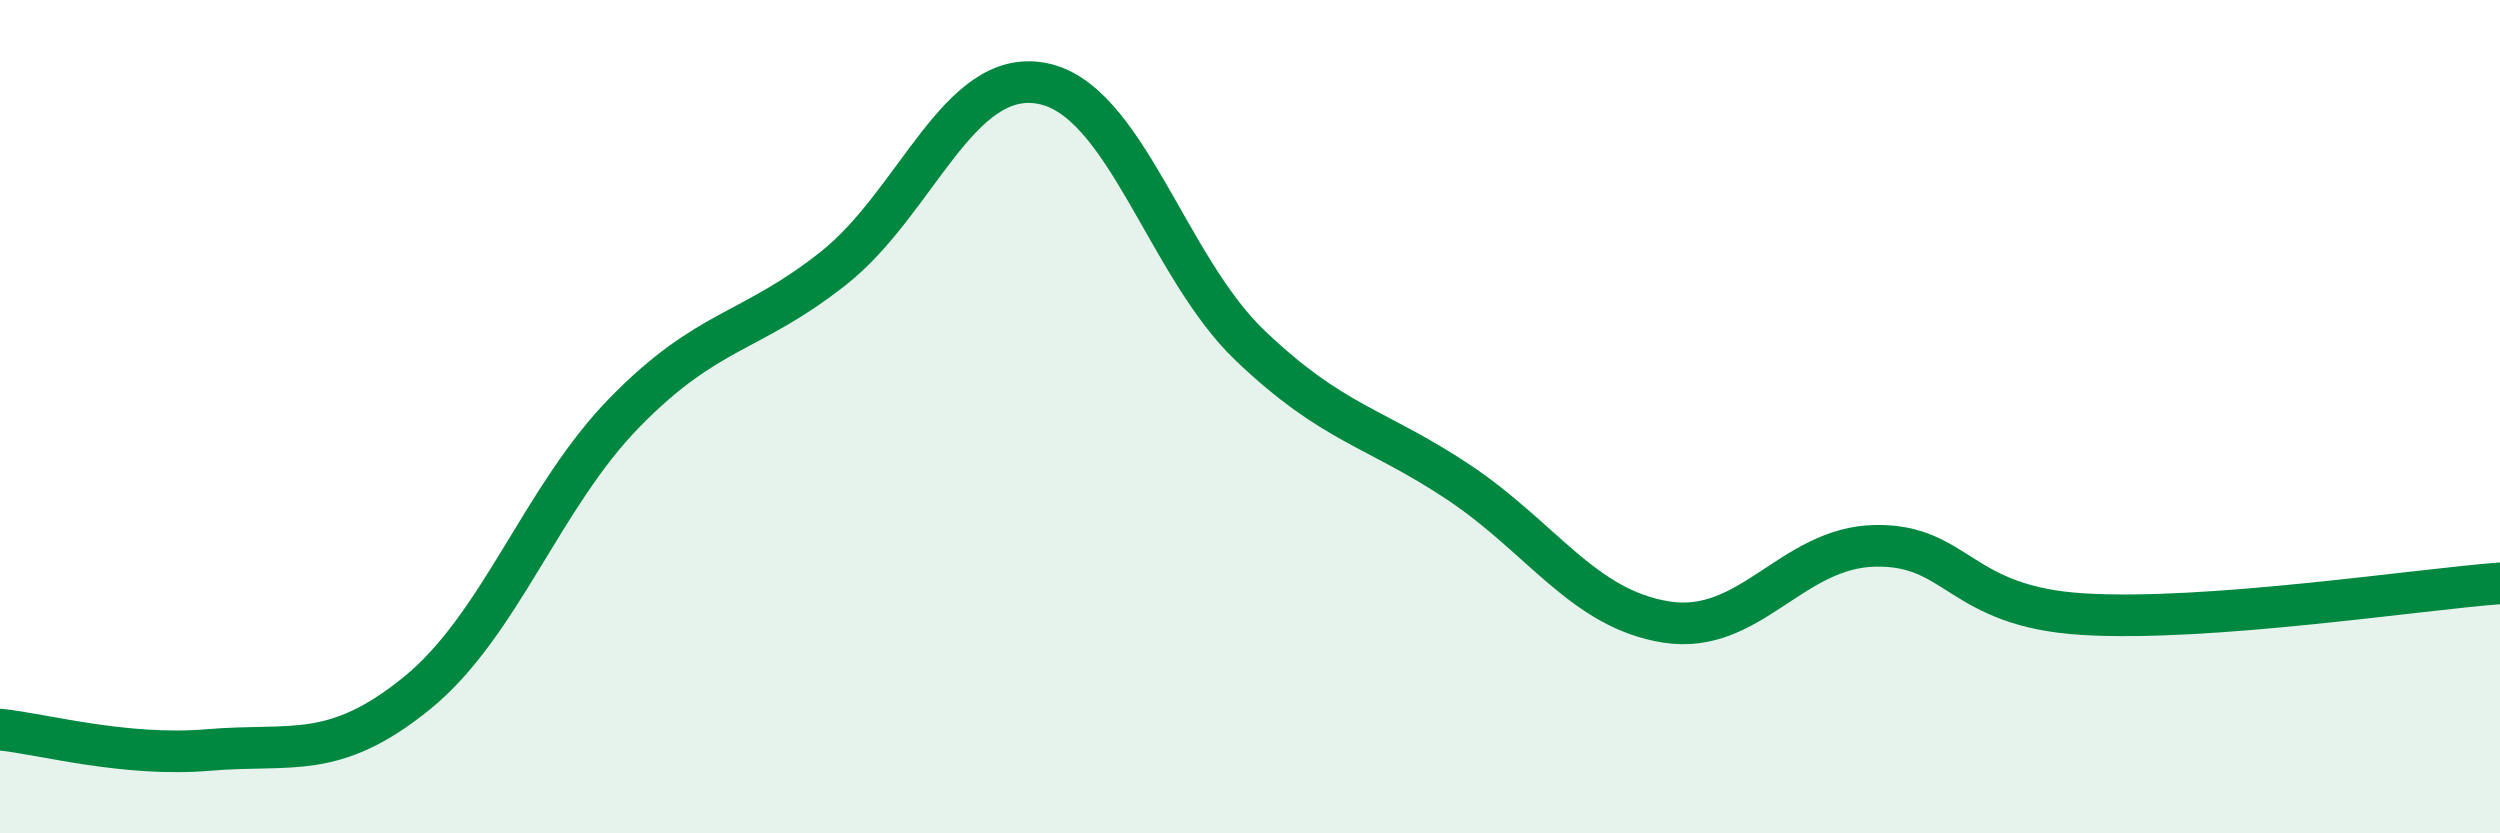 
    <svg width="60" height="20" viewBox="0 0 60 20" xmlns="http://www.w3.org/2000/svg">
      <path
        d="M 0,17.51 C 1,17.61 3,18.17 5,18 C 7,17.83 8,18.26 10,16.64 C 12,15.02 13,11.93 15,9.89 C 17,7.85 18,8.02 20,6.44 C 22,4.86 23,1.63 25,2 C 27,2.37 28,6.38 30,8.29 C 32,10.2 33,10.24 35,11.57 C 37,12.9 38,14.62 40,14.93 C 42,15.24 43,13.14 45,13.1 C 47,13.06 47,14.56 50,14.74 C 53,14.92 58,14.15 60,14L60 20L0 20Z"
        fill="#008740"
        opacity="0.1"
        stroke-linecap="round"
        stroke-linejoin="round"
      />
      <path
        d="M 0,17.51 C 1,17.61 3,18.17 5,18 C 7,17.83 8,18.26 10,16.64 C 12,15.02 13,11.93 15,9.89 C 17,7.85 18,8.02 20,6.44 C 22,4.86 23,1.63 25,2 C 27,2.37 28,6.38 30,8.29 C 32,10.2 33,10.24 35,11.57 C 37,12.9 38,14.62 40,14.93 C 42,15.24 43,13.14 45,13.1 C 47,13.06 47,14.56 50,14.74 C 53,14.92 58,14.15 60,14"
        stroke="#008740"
        stroke-width="1"
        fill="none"
        stroke-linecap="round"
        stroke-linejoin="round"
      />
    </svg>
  